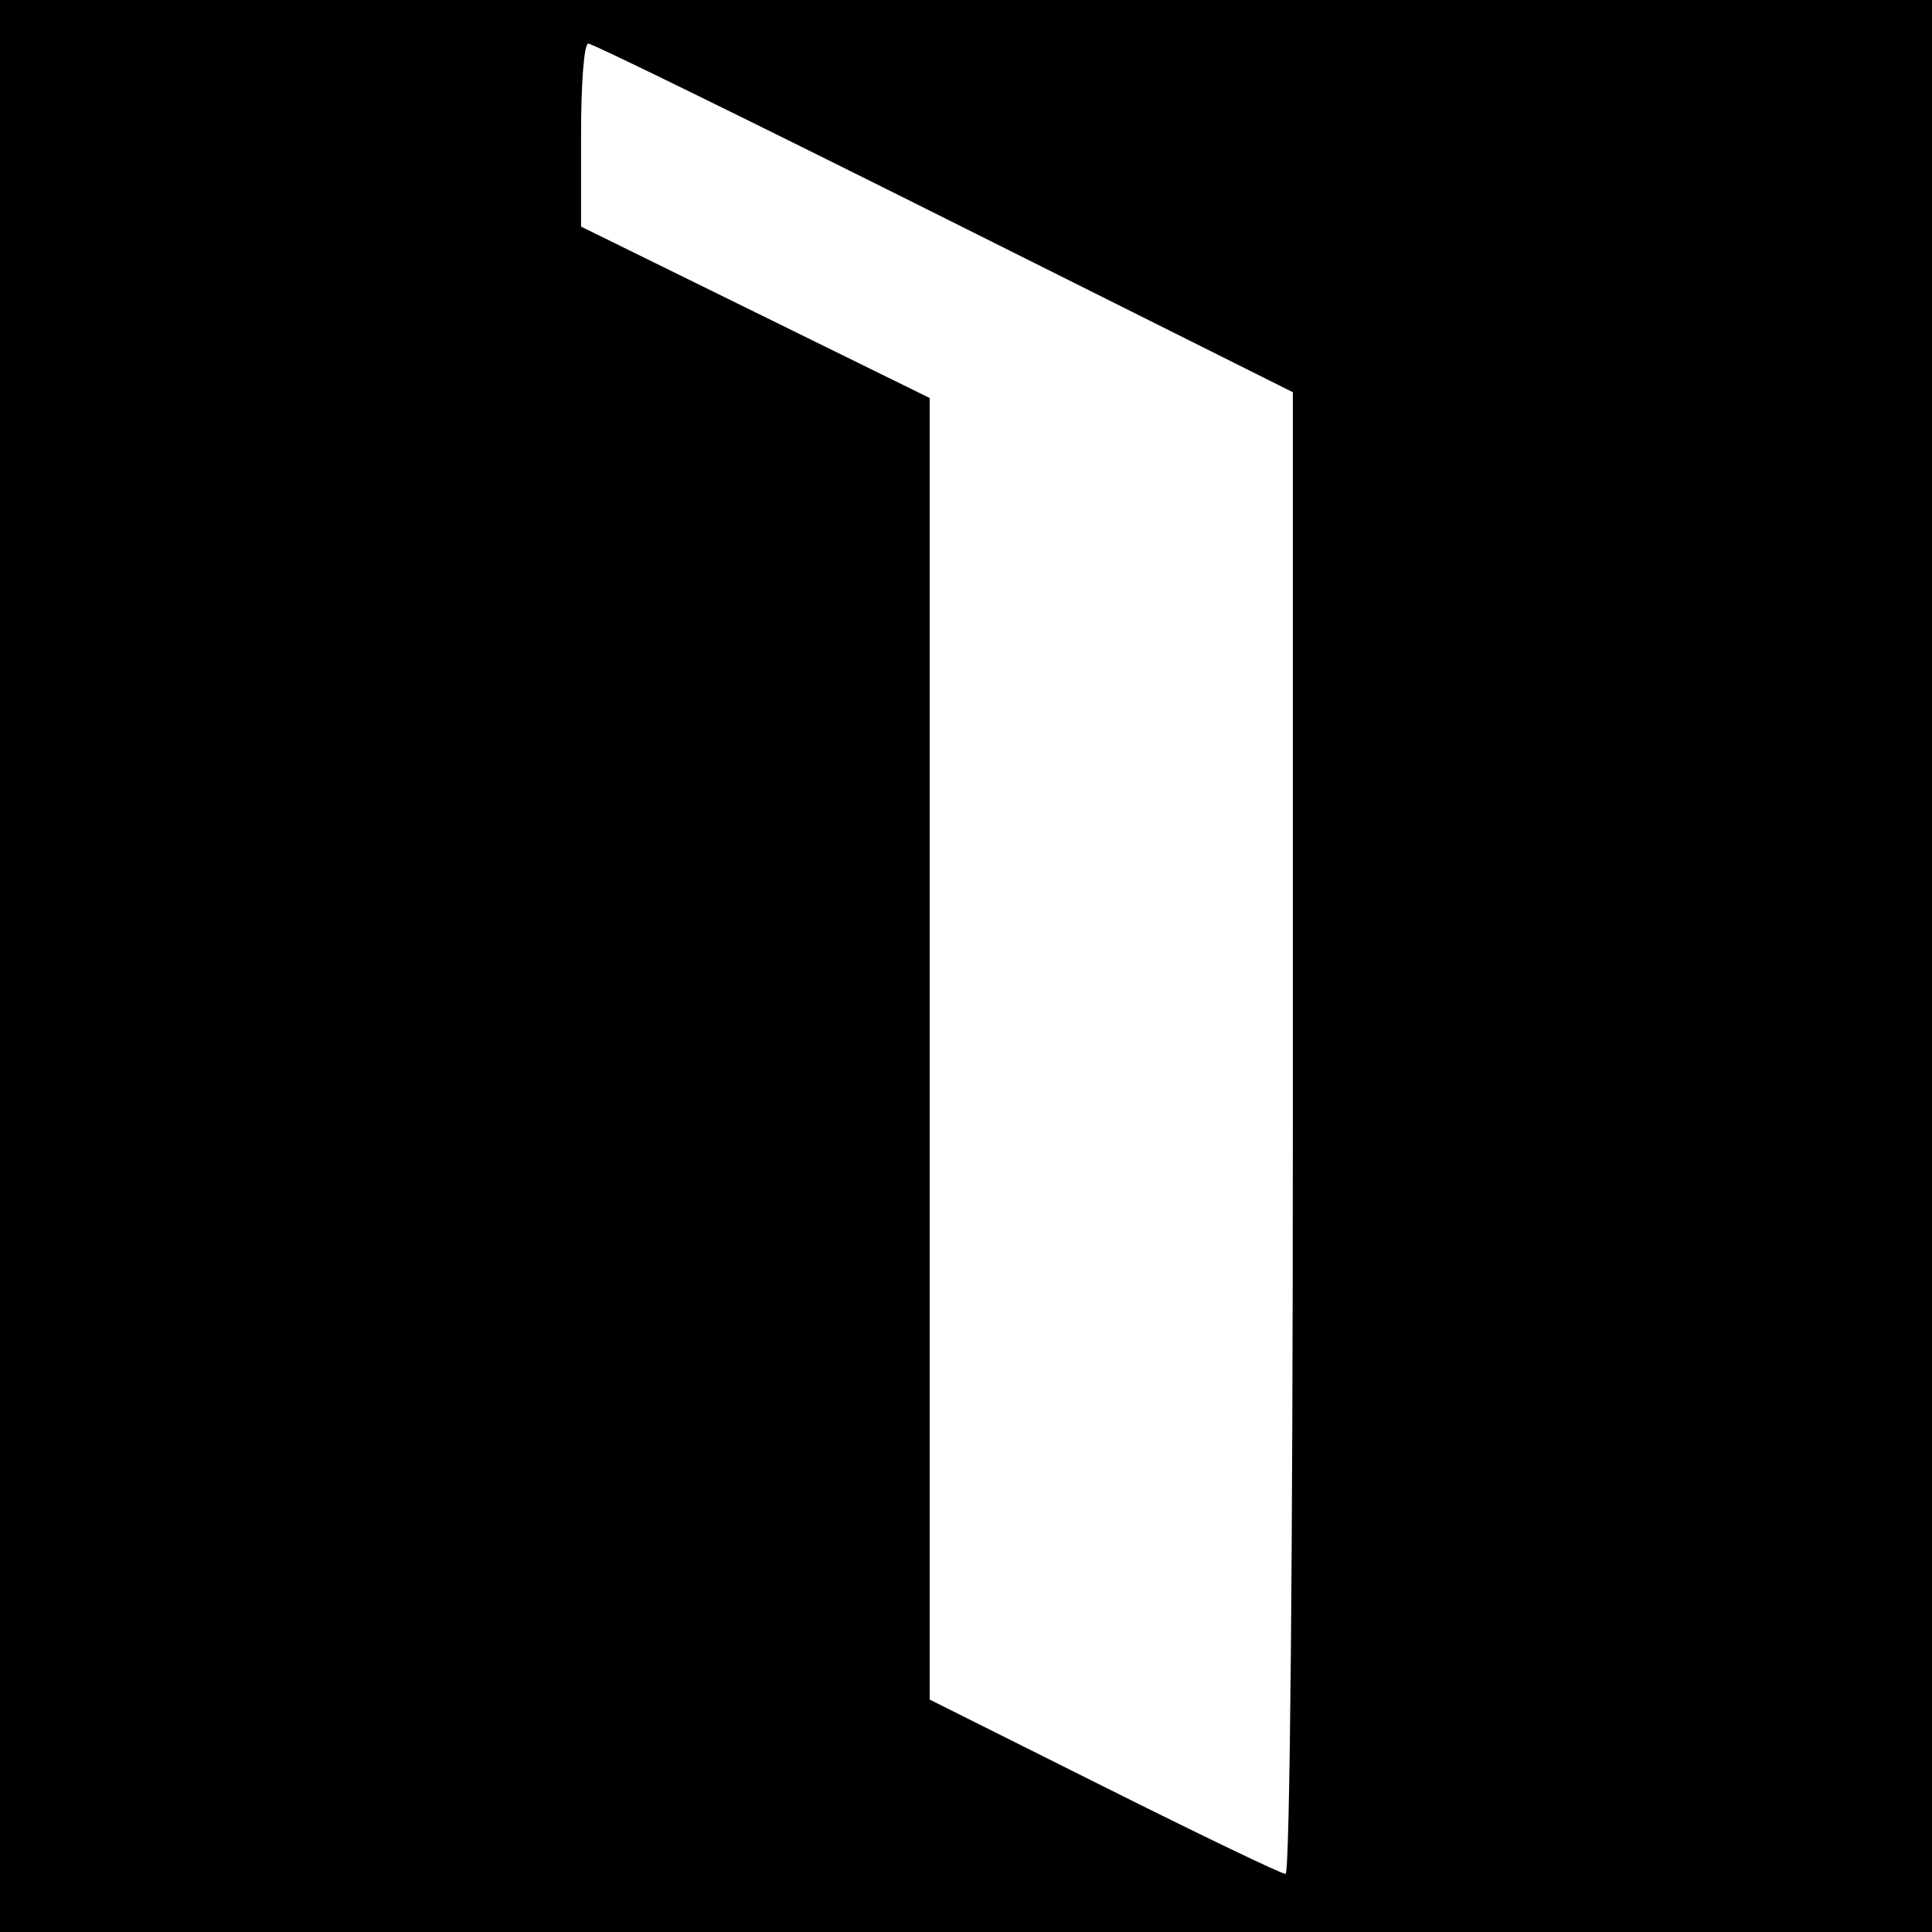 <?xml version="1.0" standalone="no"?>
<!DOCTYPE svg PUBLIC "-//W3C//DTD SVG 20010904//EN"
 "http://www.w3.org/TR/2001/REC-SVG-20010904/DTD/svg10.dtd">
<svg version="1.0" xmlns="http://www.w3.org/2000/svg"
 width="133pt" height="133pt" viewBox="0 0 133 133"
 preserveAspectRatio="xMidYMid meet">
<g transform="translate(0,133) scale(0.1,-0.1)"
fill="#000000" stroke="none">
<path d="M0 665 l0 -665 665 0 665 0 0 665 0 665 -665 0 -665 0 0 -665z m650
515 l240 -120 0 -510 c0 -281 -2 -510 -5 -510 -3 0 -59 27 -125 60 l-120 60 0
448 0 448 -120 59 -120 59 0 63 c0 35 2 63 5 63 3 0 113 -54 245 -120z"/>
</g>
</svg>
